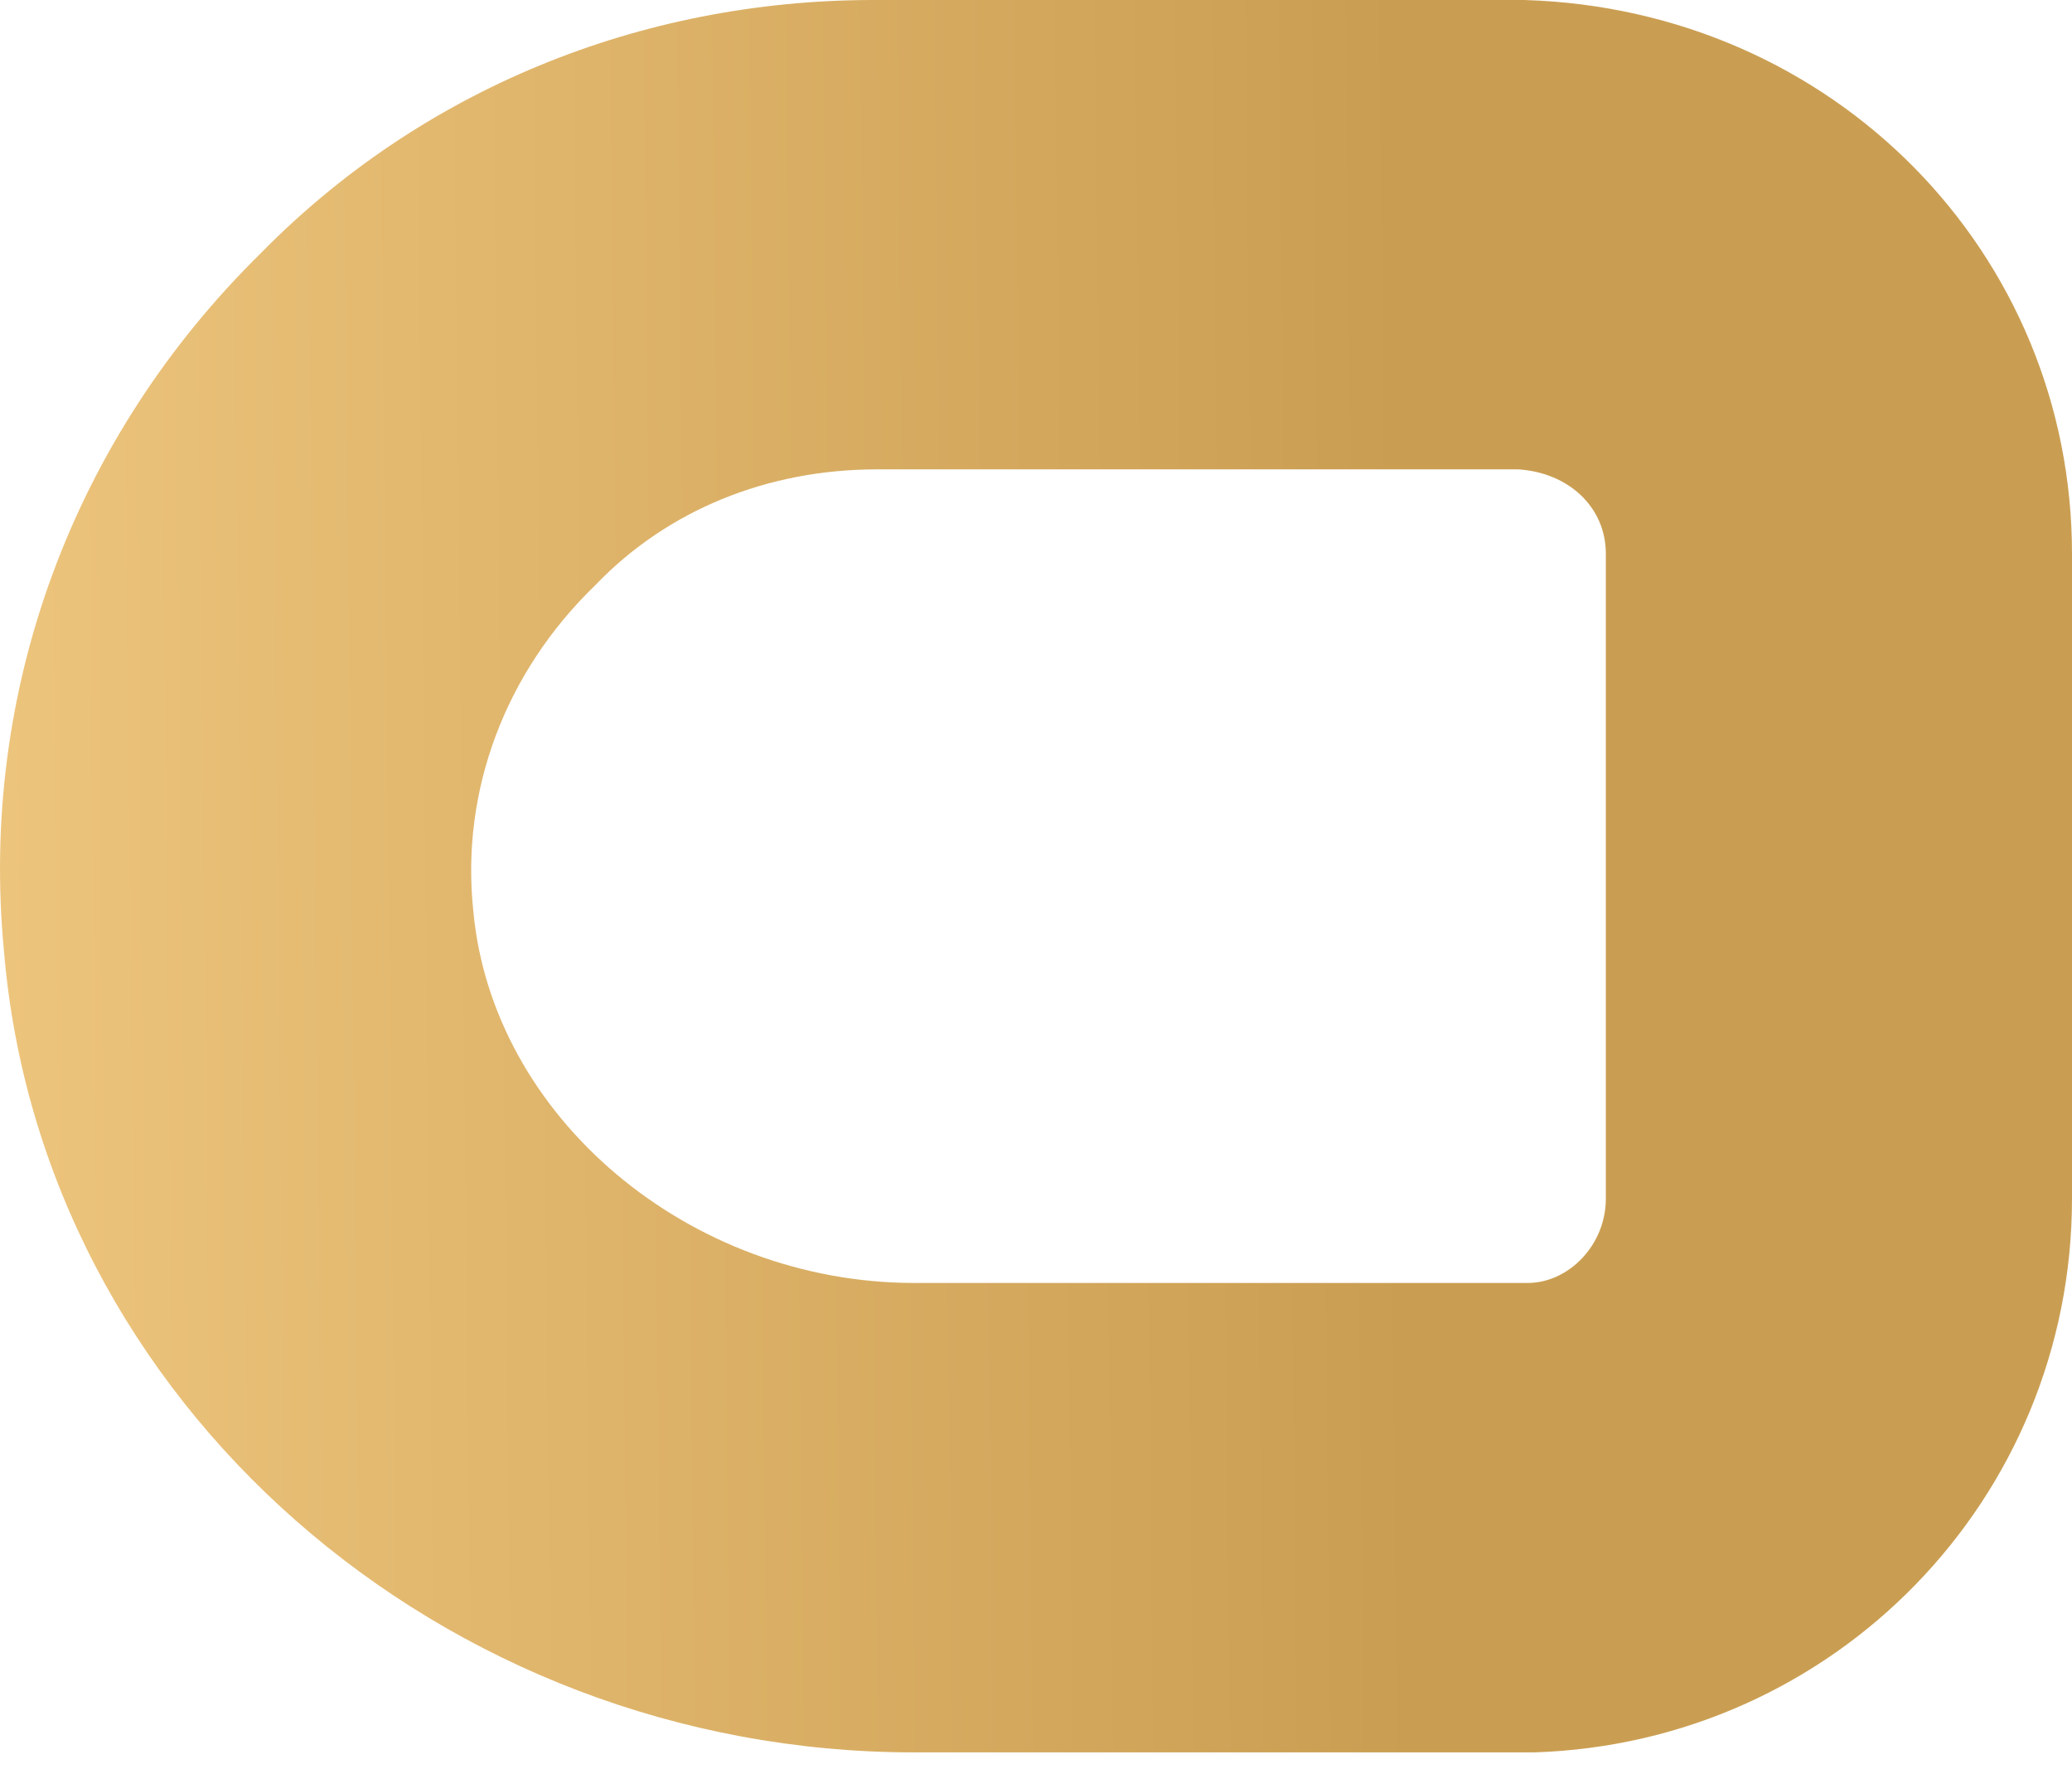 <?xml version="1.0" encoding="UTF-8"?> <svg xmlns="http://www.w3.org/2000/svg" width="41" height="35" viewBox="0 0 41 35" fill="none"> <path d="M18.094 34.669C8.746 34.669 0.822 27.735 0.079 18.82C-0.416 13.682 1.441 8.667 5.155 5.015C8.313 1.795 12.646 0 17.289 0H30.166C36.295 0.186 41 5.014 41 10.957V23.711C41 29.654 36.295 34.483 30.352 34.669H18.094ZM30.043 9.286H17.351C15.184 9.286 13.203 10.091 11.78 11.577C9.984 13.31 9.117 15.663 9.365 18.015C9.737 22.101 13.637 25.382 18.094 25.382H30.228C31.033 25.382 31.776 24.64 31.776 23.711V10.957C31.776 10.029 31.033 9.348 30.043 9.286Z" fill="url(#paint0_linear_0_124)"></path> <defs> <linearGradient id="paint0_linear_0_124" x1="27.733" y1="11.143" x2="-0.061" y2="11.432" gradientUnits="userSpaceOnUse"> <stop stop-color="#CA9E52"></stop> <stop offset="1" stop-color="#EDC47C"></stop> </linearGradient> </defs> </svg> 